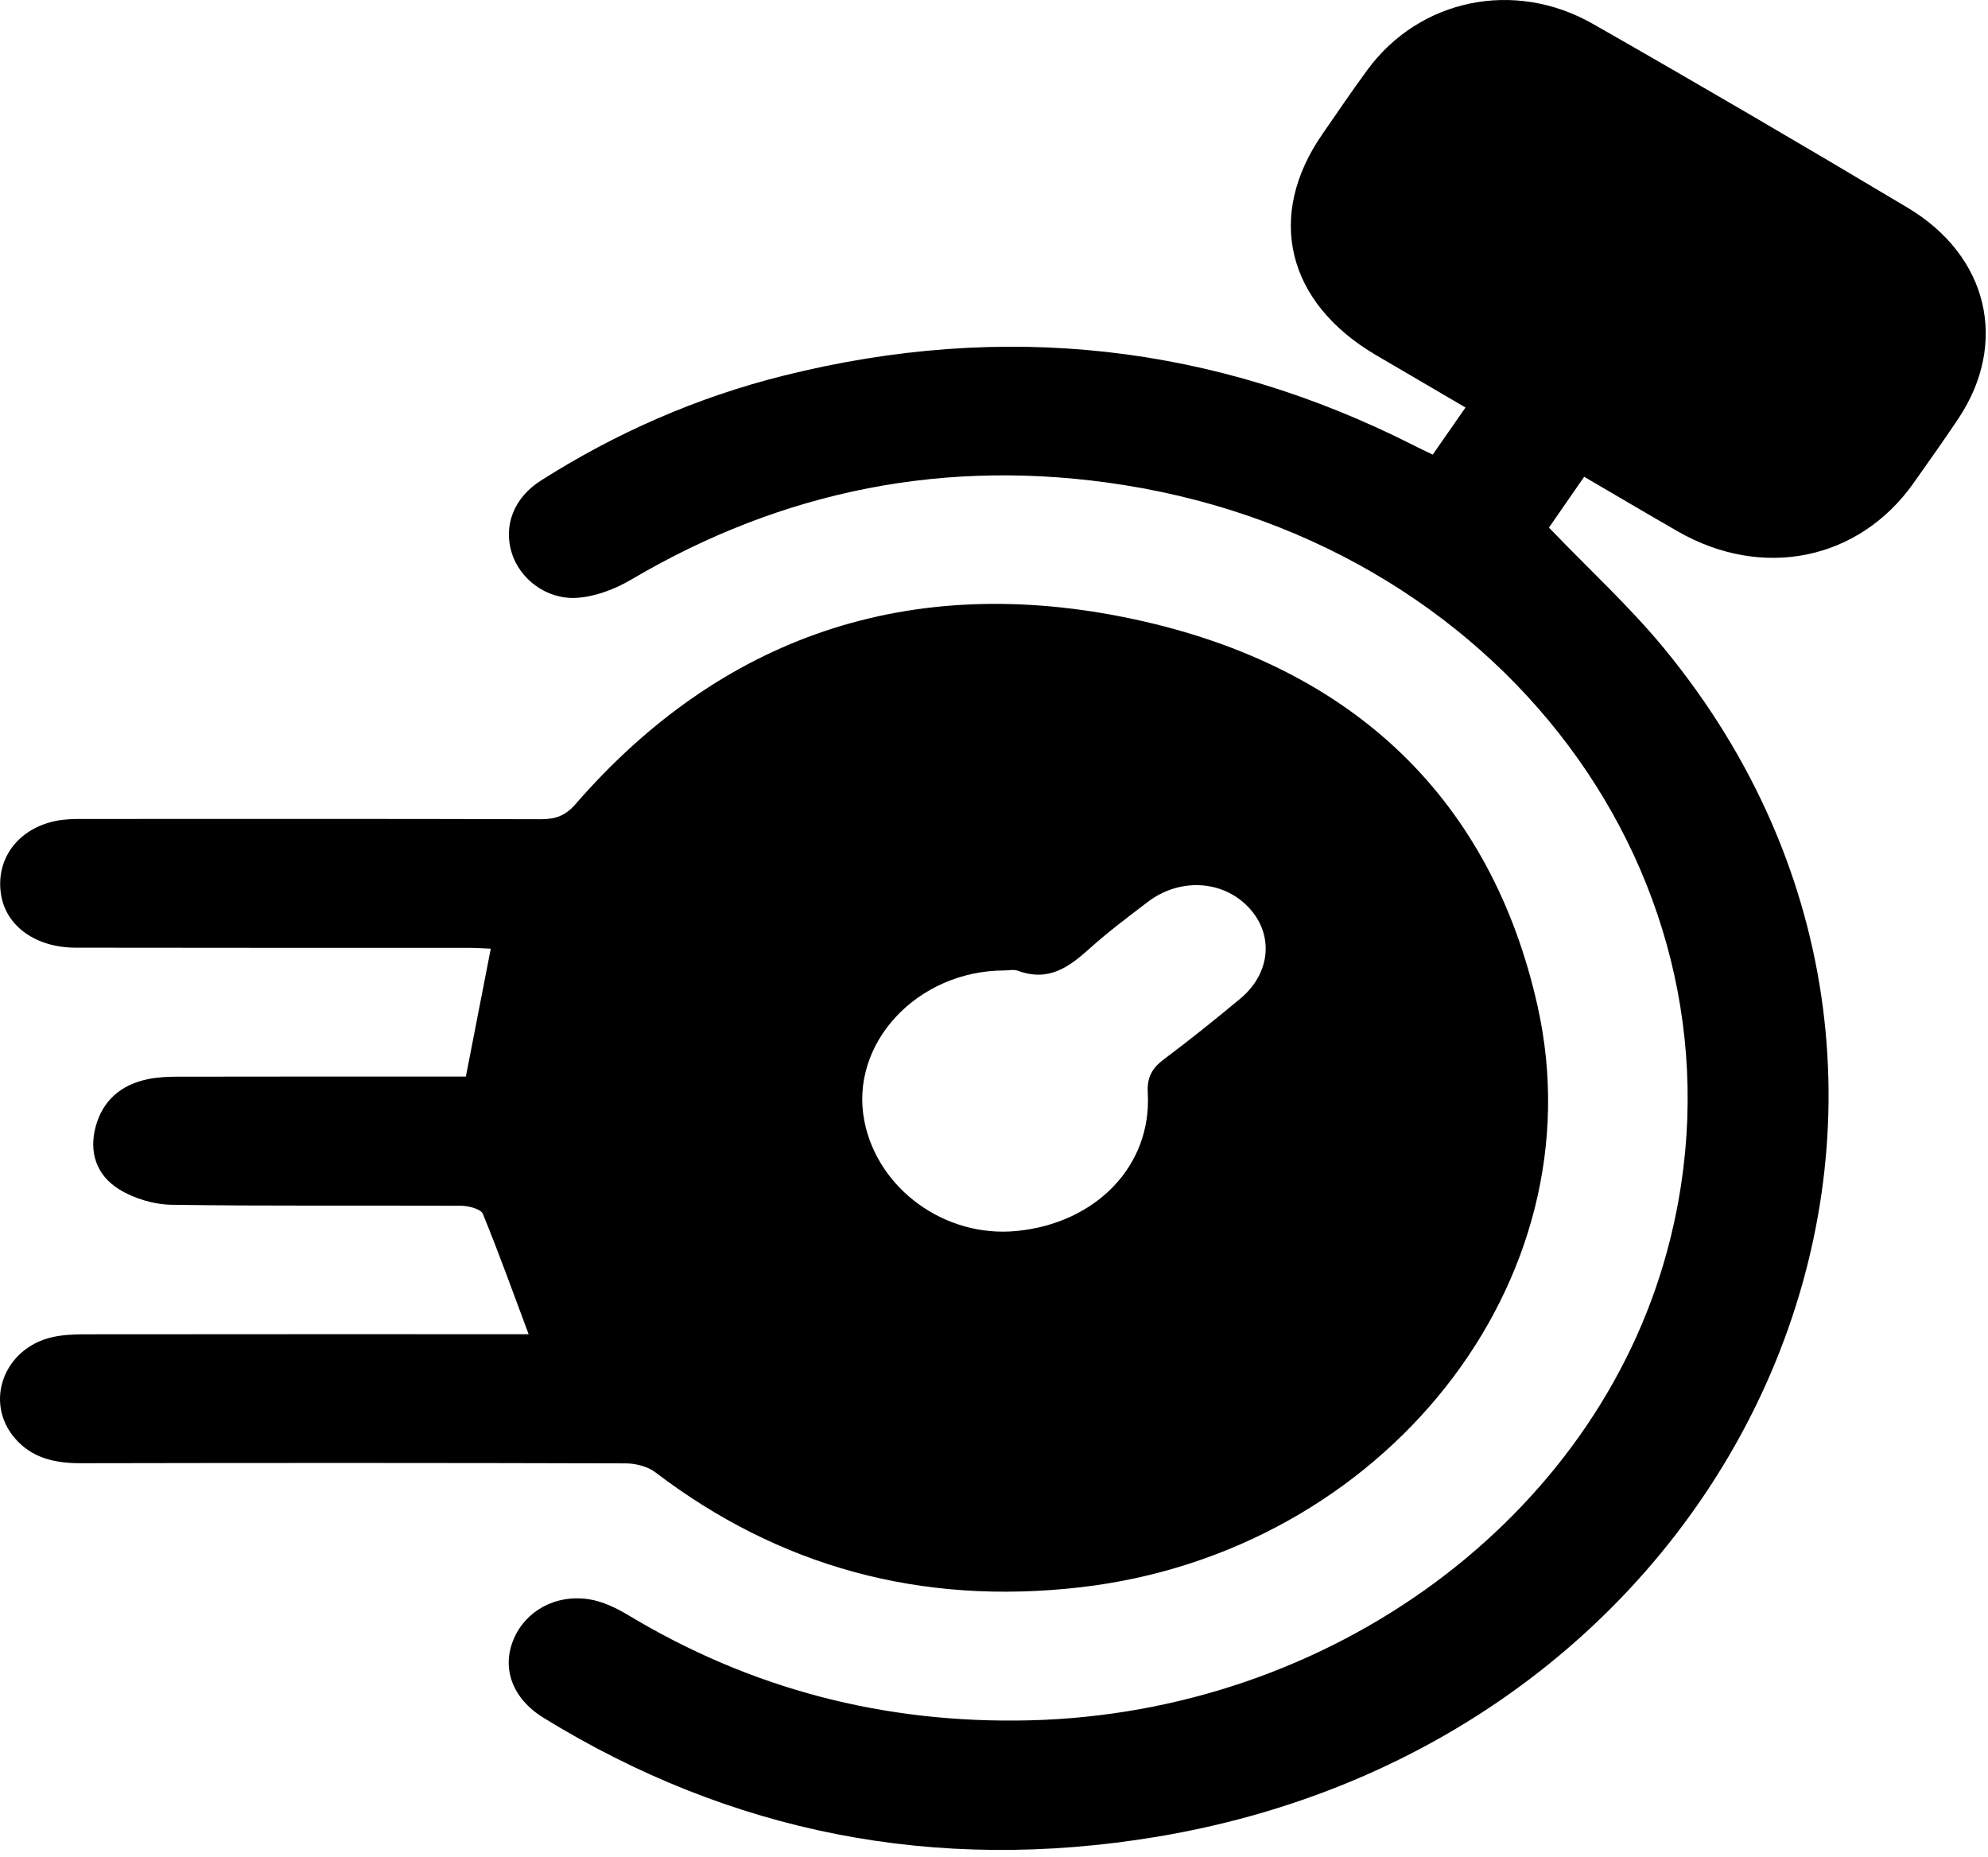 <svg width="91" height="85" viewBox="0 0 91 85" fill="none" xmlns="http://www.w3.org/2000/svg">
<path d="M24.199 61.069C23.489 59.171 22.836 57.347 22.099 55.55C22.013 55.343 21.462 55.191 21.126 55.188C16.701 55.164 12.273 55.208 7.848 55.142C7.036 55.129 6.125 54.851 5.45 54.433C4.397 53.781 4.071 52.715 4.378 51.57C4.69 50.401 5.509 49.638 6.819 49.382C7.241 49.301 7.682 49.281 8.114 49.279C12.171 49.271 16.23 49.274 20.287 49.274C20.65 49.274 21.013 49.274 21.325 49.274C21.712 47.282 22.08 45.392 22.465 43.42C22.166 43.408 21.817 43.381 21.465 43.381C15.462 43.379 9.461 43.386 3.458 43.374C1.636 43.371 0.286 42.392 0.05 40.962C-0.233 39.236 0.934 37.782 2.827 37.528C3.222 37.476 3.628 37.484 4.031 37.484C10.937 37.484 17.846 37.474 24.752 37.496C25.451 37.496 25.892 37.324 26.347 36.802C32.971 29.181 41.608 26.129 51.923 28.345C62.058 30.523 68.29 36.701 70.381 46.044C73.201 58.642 63.34 71.057 49.445 72.65C42.132 73.489 35.656 71.699 29.992 67.382C29.651 67.124 29.099 66.978 28.648 66.978C20.333 66.954 12.015 66.954 3.7 66.971C2.491 66.974 1.447 66.725 0.676 65.822C-0.738 64.168 0.176 61.699 2.402 61.199C2.883 61.091 3.396 61.071 3.897 61.071C10.335 61.064 16.773 61.066 23.212 61.066H24.207L24.199 61.069ZM45.985 44.417C41.982 44.42 38.874 47.765 39.565 51.304C40.173 54.425 43.261 56.66 46.528 56.343C50.176 55.988 52.727 53.352 52.539 50.029C52.498 49.328 52.716 48.902 53.283 48.479C54.477 47.585 55.636 46.655 56.776 45.705C58.184 44.531 58.319 42.741 57.136 41.511C55.953 40.277 53.996 40.172 52.541 41.279C51.641 41.966 50.73 42.648 49.894 43.398C48.953 44.243 48.02 44.961 46.581 44.427C46.41 44.363 46.184 44.417 45.982 44.417H45.985Z" fill="black"/>
<path d="M72.513 21.824C71.919 22.683 71.371 23.473 70.903 24.148C72.723 26.046 74.602 27.766 76.185 29.691C92.888 50.02 80.277 79.529 52.942 84.07C42.807 85.754 33.436 83.886 24.884 78.626C23.449 77.742 22.949 76.356 23.513 75.022C24.056 73.737 25.424 72.96 26.965 73.198C27.597 73.297 28.226 73.605 28.771 73.932C34.344 77.284 40.444 78.901 47.117 78.739C60.894 78.409 72.994 69.516 76.312 57.258C80.688 41.094 69.352 25.044 51.455 22.201C43.347 20.914 35.818 22.442 28.89 26.53C28.161 26.959 27.261 27.308 26.411 27.362C25.008 27.453 23.79 26.491 23.424 25.305C23.035 24.047 23.527 22.777 24.761 21.994C28.175 19.826 31.877 18.189 35.885 17.189C45.969 14.674 55.59 15.759 64.733 20.394C64.994 20.527 65.26 20.653 65.582 20.808C66.077 20.094 66.558 19.405 67.083 18.652C65.677 17.829 64.327 17.042 62.98 16.249C58.894 13.847 57.934 9.887 60.531 6.14C61.214 5.156 61.881 4.164 62.593 3.197C64.975 -0.043 69.314 -0.963 72.922 1.097C77.755 3.854 82.556 6.66 87.326 9.51C91.035 11.728 91.947 15.725 89.629 19.181C88.963 20.175 88.272 21.152 87.578 22.13C85.081 25.644 80.677 26.543 76.806 24.325C75.395 23.515 73.997 22.686 72.516 21.822L72.513 21.824Z" fill="black"/>
</svg>
